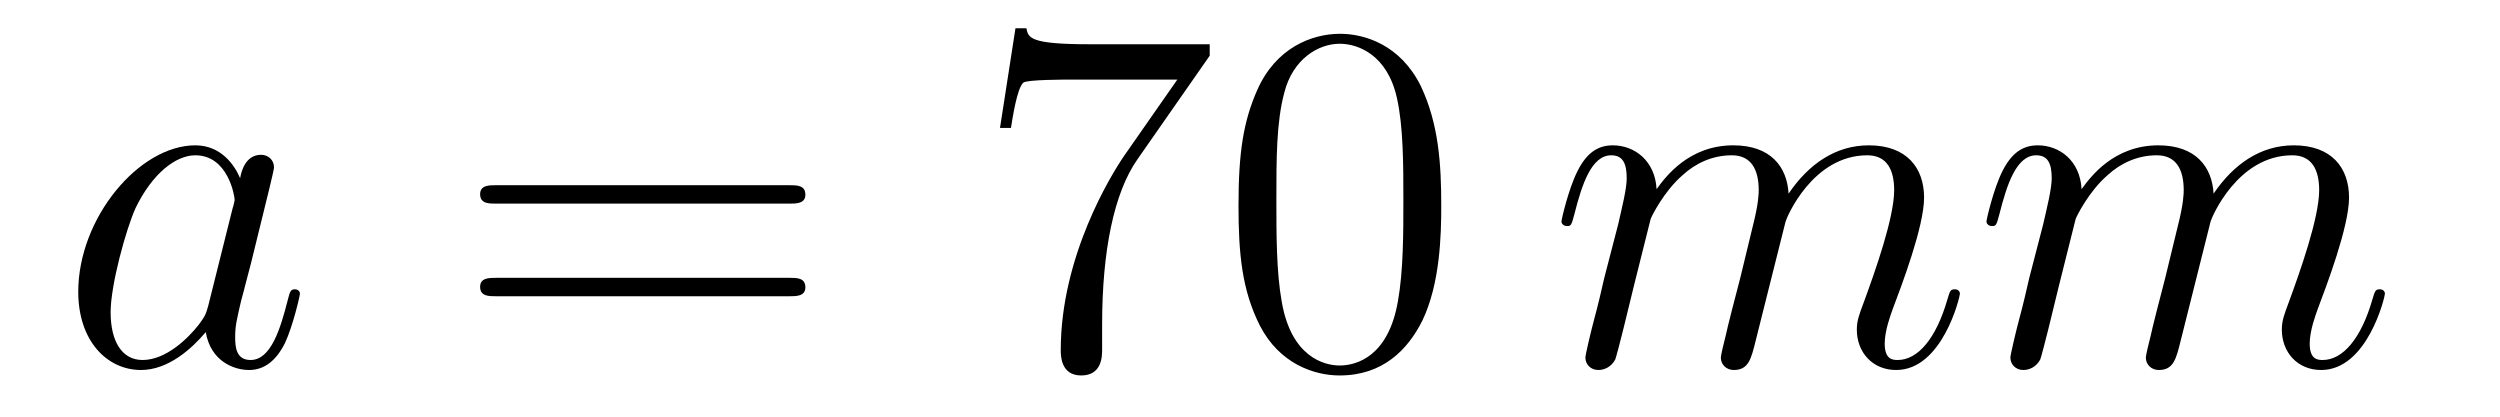 <?xml version='1.0'?>
<!-- This file was generated by dvisvgm 1.14.1 -->
<svg height='10pt' version='1.1' viewBox='0 -10 60 10' width='60pt' xmlns='http://www.w3.org/2000/svg' xmlns:xlink='http://www.w3.org/1999/xlink'>
<g id='page1'>
<g transform='matrix(1 0 0 1 -127 653)'>
<path d='M131.998 -655.662C131.938 -655.459 131.938 -655.435 131.771 -655.208C131.508 -654.873 130.982 -654.36 130.42 -654.36C129.93 -654.36 129.655 -654.802 129.655 -655.507C129.655 -656.165 130.026 -657.503 130.253 -658.006C130.659 -658.842 131.221 -659.273 131.688 -659.273C132.476 -659.273 132.632 -658.293 132.632 -658.197C132.632 -658.185 132.596 -658.029 132.584 -658.006L131.998 -655.662ZM132.763 -658.723C132.632 -659.033 132.309 -659.512 131.688 -659.512C130.337 -659.512 128.878 -657.767 128.878 -655.997C128.878 -654.814 129.572 -654.12 130.384 -654.12C131.042 -654.12 131.604 -654.634 131.938 -655.029C132.058 -654.324 132.62 -654.12 132.978 -654.12C133.337 -654.12 133.624 -654.336 133.839 -654.766C134.03 -655.173 134.198 -655.902 134.198 -655.949C134.198 -656.009 134.15 -656.057 134.078 -656.057C133.971 -656.057 133.959 -655.997 133.911 -655.818C133.732 -655.113 133.504 -654.36 133.014 -654.36C132.668 -654.36 132.644 -654.67 132.644 -654.909C132.644 -655.184 132.68 -655.316 132.787 -655.782C132.871 -656.081 132.931 -656.344 133.026 -656.691C133.468 -658.484 133.576 -658.914 133.576 -658.986C133.576 -659.153 133.445 -659.285 133.265 -659.285C132.883 -659.285 132.787 -658.866 132.763 -658.723Z' fill-rule='evenodd'/>
<path d='M145.946 -658.113C146.113 -658.113 146.329 -658.113 146.329 -658.328C146.329 -658.555 146.126 -658.555 145.946 -658.555H138.905C138.738 -658.555 138.523 -658.555 138.523 -658.34C138.523 -658.113 138.726 -658.113 138.905 -658.113H145.946ZM145.946 -655.89C146.113 -655.89 146.329 -655.89 146.329 -656.105C146.329 -656.332 146.126 -656.332 145.946 -656.332H138.905C138.738 -656.332 138.523 -656.332 138.523 -656.117C138.523 -655.89 138.726 -655.89 138.905 -655.89H145.946Z' fill-rule='evenodd'/>
<path d='M156.033 -661.663V-661.938H153.152C151.705 -661.938 151.681 -662.094 151.633 -662.321H151.371L151 -659.93H151.263C151.299 -660.145 151.406 -660.887 151.562 -661.018C151.658 -661.09 152.554 -661.09 152.721 -661.09H155.256L153.988 -659.273C153.666 -658.807 152.458 -656.846 152.458 -654.599C152.458 -654.467 152.458 -653.989 152.948 -653.989C153.451 -653.989 153.451 -654.455 153.451 -654.611V-655.208C153.451 -656.989 153.738 -658.376 154.299 -659.177L156.033 -661.663ZM161.59 -658.065C161.59 -659.058 161.53 -660.026 161.1 -660.934C160.61 -661.927 159.749 -662.189 159.163 -662.189C158.47 -662.189 157.621 -661.843 157.179 -660.851C156.844 -660.097 156.724 -659.356 156.724 -658.065C156.724 -656.906 156.808 -656.033 157.238 -655.184C157.705 -654.276 158.53 -653.989 159.151 -653.989C160.191 -653.989 160.789 -654.611 161.136 -655.304C161.566 -656.2 161.59 -657.372 161.59 -658.065ZM159.151 -654.228C158.769 -654.228 157.992 -654.443 157.764 -655.746C157.633 -656.463 157.633 -657.372 157.633 -658.209C157.633 -659.189 157.633 -660.073 157.824 -660.779C158.027 -661.58 158.637 -661.95 159.151 -661.95C159.605 -661.95 160.299 -661.675 160.526 -660.648C160.681 -659.966 160.681 -659.022 160.681 -658.209C160.681 -657.408 160.681 -656.499 160.55 -655.77C160.323 -654.455 159.57 -654.228 159.151 -654.228Z' fill-rule='evenodd'/>
<path d='M166.615 -657.742C166.639 -657.814 166.938 -658.412 167.38 -658.794C167.691 -659.081 168.097 -659.273 168.563 -659.273C169.041 -659.273 169.209 -658.914 169.209 -658.436C169.209 -658.364 169.209 -658.125 169.065 -657.563L168.767 -656.332C168.671 -655.973 168.444 -655.089 168.42 -654.957C168.372 -654.778 168.3 -654.467 168.3 -654.419C168.3 -654.252 168.432 -654.12 168.611 -654.12C168.97 -654.12 169.029 -654.395 169.137 -654.826L169.854 -657.683C169.878 -657.778 170.5 -659.273 171.815 -659.273C172.293 -659.273 172.46 -658.914 172.46 -658.436C172.46 -657.767 171.994 -656.463 171.731 -655.746C171.623 -655.459 171.564 -655.304 171.564 -655.089C171.564 -654.551 171.934 -654.12 172.508 -654.12C173.62 -654.12 174.038 -655.878 174.038 -655.949C174.038 -656.009 173.99 -656.057 173.919 -656.057C173.811 -656.057 173.799 -656.021 173.739 -655.818C173.464 -654.862 173.022 -654.36 172.544 -654.36C172.424 -654.36 172.233 -654.372 172.233 -654.754C172.233 -655.065 172.377 -655.447 172.424 -655.579C172.64 -656.152 173.178 -657.563 173.178 -658.257C173.178 -658.974 172.759 -659.512 171.851 -659.512C171.05 -659.512 170.404 -659.058 169.926 -658.352C169.89 -658.998 169.496 -659.512 168.599 -659.512C167.535 -659.512 166.973 -658.759 166.758 -658.46C166.722 -659.141 166.232 -659.512 165.706 -659.512C165.36 -659.512 165.085 -659.344 164.858 -658.89C164.642 -658.46 164.475 -657.731 164.475 -657.683C164.475 -657.635 164.523 -657.575 164.607 -657.575C164.702 -657.575 164.714 -657.587 164.786 -657.862C164.965 -658.567 165.192 -659.273 165.67 -659.273C165.945 -659.273 166.041 -659.081 166.041 -658.723C166.041 -658.46 165.921 -657.993 165.838 -657.623L165.503 -656.332C165.455 -656.105 165.324 -655.567 165.264 -655.352C165.18 -655.041 165.049 -654.479 165.049 -654.419C165.049 -654.252 165.18 -654.12 165.36 -654.12C165.503 -654.12 165.67 -654.192 165.766 -654.372C165.79 -654.431 165.897 -654.85 165.957 -655.089L166.22 -656.165L166.615 -657.742ZM176.815 -657.742C176.839 -657.814 177.137 -658.412 177.58 -658.794C177.891 -659.081 178.297 -659.273 178.763 -659.273C179.241 -659.273 179.409 -658.914 179.409 -658.436C179.409 -658.364 179.409 -658.125 179.265 -657.563L178.966 -656.332C178.871 -655.973 178.644 -655.089 178.62 -654.957C178.572 -654.778 178.5 -654.467 178.5 -654.419C178.5 -654.252 178.632 -654.12 178.811 -654.12C179.17 -654.12 179.229 -654.395 179.337 -654.826L180.054 -657.683C180.078 -657.778 180.7 -659.273 182.015 -659.273C182.493 -659.273 182.66 -658.914 182.66 -658.436C182.66 -657.767 182.194 -656.463 181.931 -655.746C181.823 -655.459 181.764 -655.304 181.764 -655.089C181.764 -654.551 182.134 -654.12 182.708 -654.12C183.82 -654.12 184.238 -655.878 184.238 -655.949C184.238 -656.009 184.19 -656.057 184.119 -656.057C184.011 -656.057 183.999 -656.021 183.939 -655.818C183.664 -654.862 183.222 -654.36 182.744 -654.36C182.624 -654.36 182.433 -654.372 182.433 -654.754C182.433 -655.065 182.577 -655.447 182.624 -655.579C182.84 -656.152 183.377 -657.563 183.377 -658.257C183.377 -658.974 182.959 -659.512 182.051 -659.512C181.25 -659.512 180.604 -659.058 180.126 -658.352C180.09 -658.998 179.696 -659.512 178.799 -659.512C177.735 -659.512 177.173 -658.759 176.958 -658.46C176.922 -659.141 176.432 -659.512 175.906 -659.512C175.56 -659.512 175.285 -659.344 175.057 -658.89C174.842 -658.46 174.675 -657.731 174.675 -657.683C174.675 -657.635 174.723 -657.575 174.807 -657.575C174.902 -657.575 174.914 -657.587 174.986 -657.862C175.165 -658.567 175.392 -659.273 175.87 -659.273C176.145 -659.273 176.241 -659.081 176.241 -658.723C176.241 -658.46 176.121 -657.993 176.038 -657.623L175.703 -656.332C175.655 -656.105 175.524 -655.567 175.464 -655.352C175.38 -655.041 175.249 -654.479 175.249 -654.419C175.249 -654.252 175.38 -654.12 175.56 -654.12C175.703 -654.12 175.87 -654.192 175.966 -654.372C175.99 -654.431 176.097 -654.85 176.157 -655.089L176.42 -656.165L176.815 -657.742Z' fill-rule='evenodd'/>
</g>
</g>
</svg>
